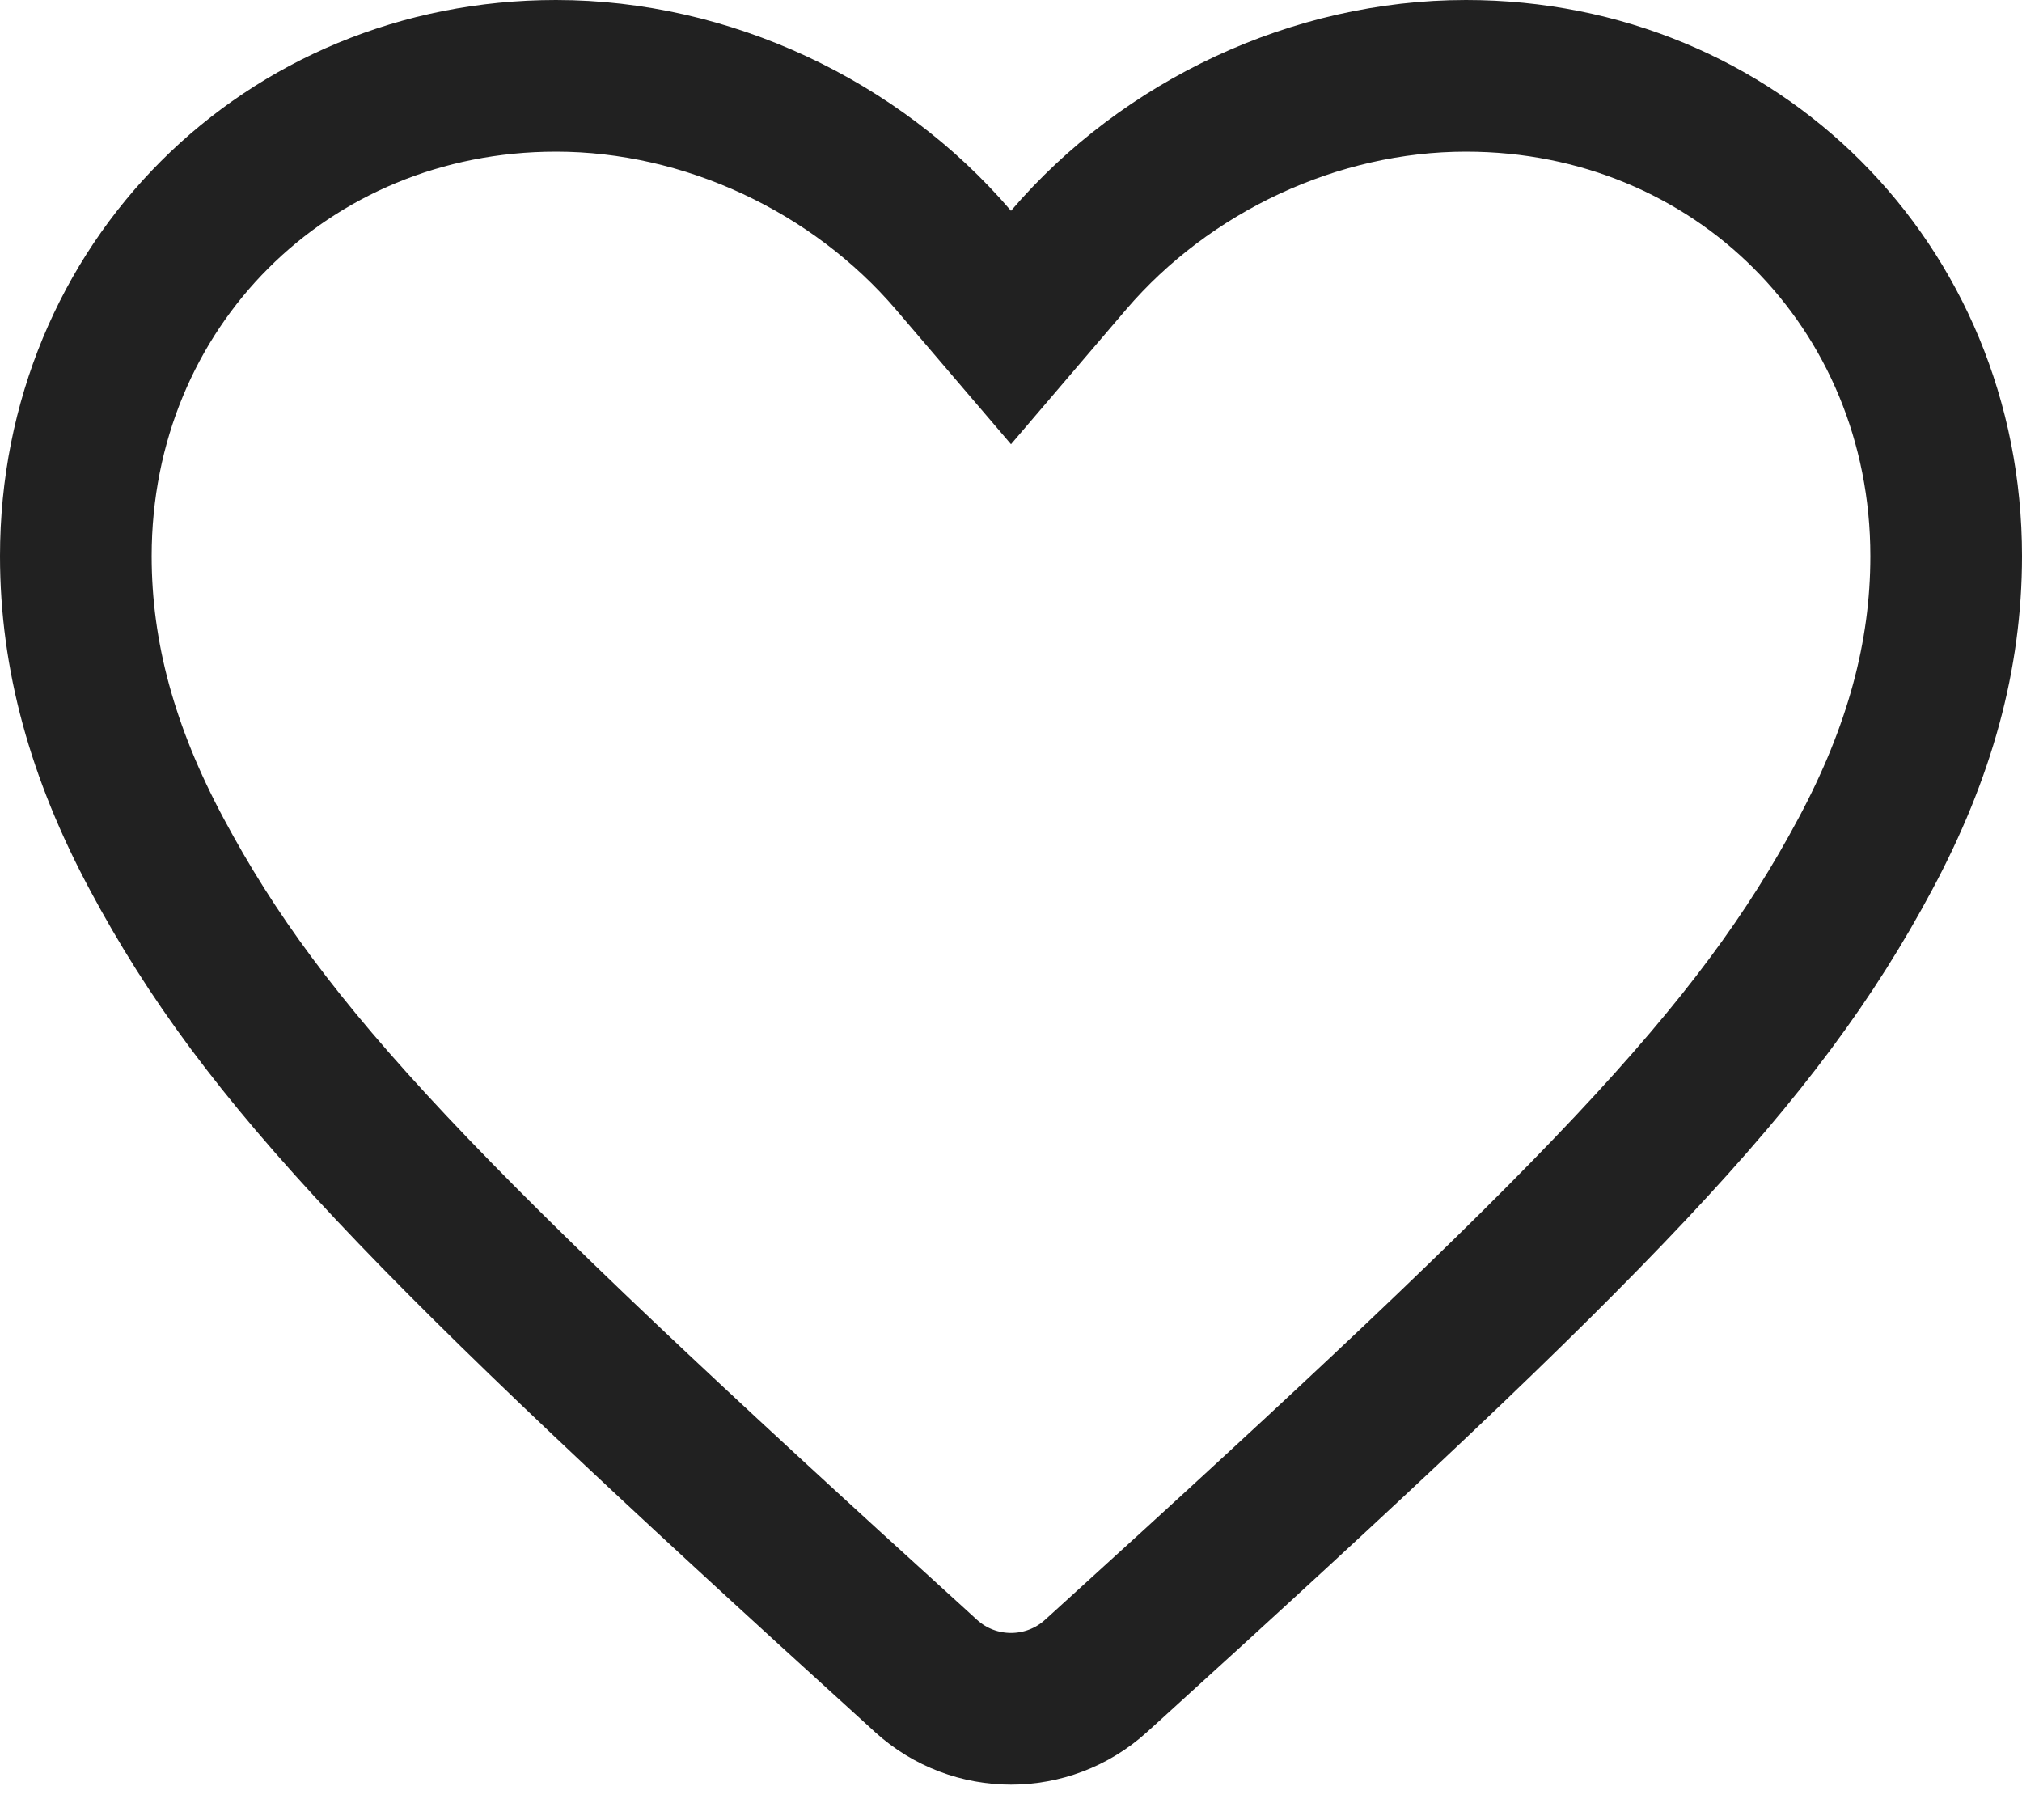 <?xml version="1.0" encoding="UTF-8"?>
<svg width="20px" height="18px" viewBox="0 0 20 18" version="1.1" xmlns="http://www.w3.org/2000/svg" xmlns:xlink="http://www.w3.org/1999/xlink">
    <!-- Generator: Sketch 57.1 (83088) - https://sketch.com -->
    <title>Icons/:Like/:Default</title>
    <desc>Created with Sketch.</desc>
    <g id="Page-1" stroke="none" stroke-width="1" fill="none" fill-rule="evenodd">
        <g id="Icons/:Like" transform="translate(-2, -3)">
            <g id="Icons/:Like/:Default">
                <g id="Group-3">
                    <rect id="Rectangle-Copy-4" x="0" y="0" width="24" height="24"></rect>
                    <path d="M11.16,19.576 C11.637,20.008 12.363,20.008 12.84,19.576 L12.946,19.48 C17.833,15.043 19.38,13.449 20.45,11.447 C20.988,10.442 21.25,9.484 21.25,8.5 C21.25,5.829 19.171,3.75 16.5,3.75 C15.009,3.75 13.538,4.441 12.57,5.572 L12,6.239 L11.43,5.572 C10.462,4.441 8.991,3.75 7.5,3.75 C4.829,3.75 2.75,5.829 2.75,8.5 C2.75,9.484 3.012,10.442 3.55,11.447 C4.62,13.449 6.167,15.043 11.054,19.479 L11.16,19.576 Z" id="Path" stroke="#212121" stroke-width="1.5" fill-rule="nonzero"></path>
                </g>
            </g>
        </g>
    </g>
</svg>